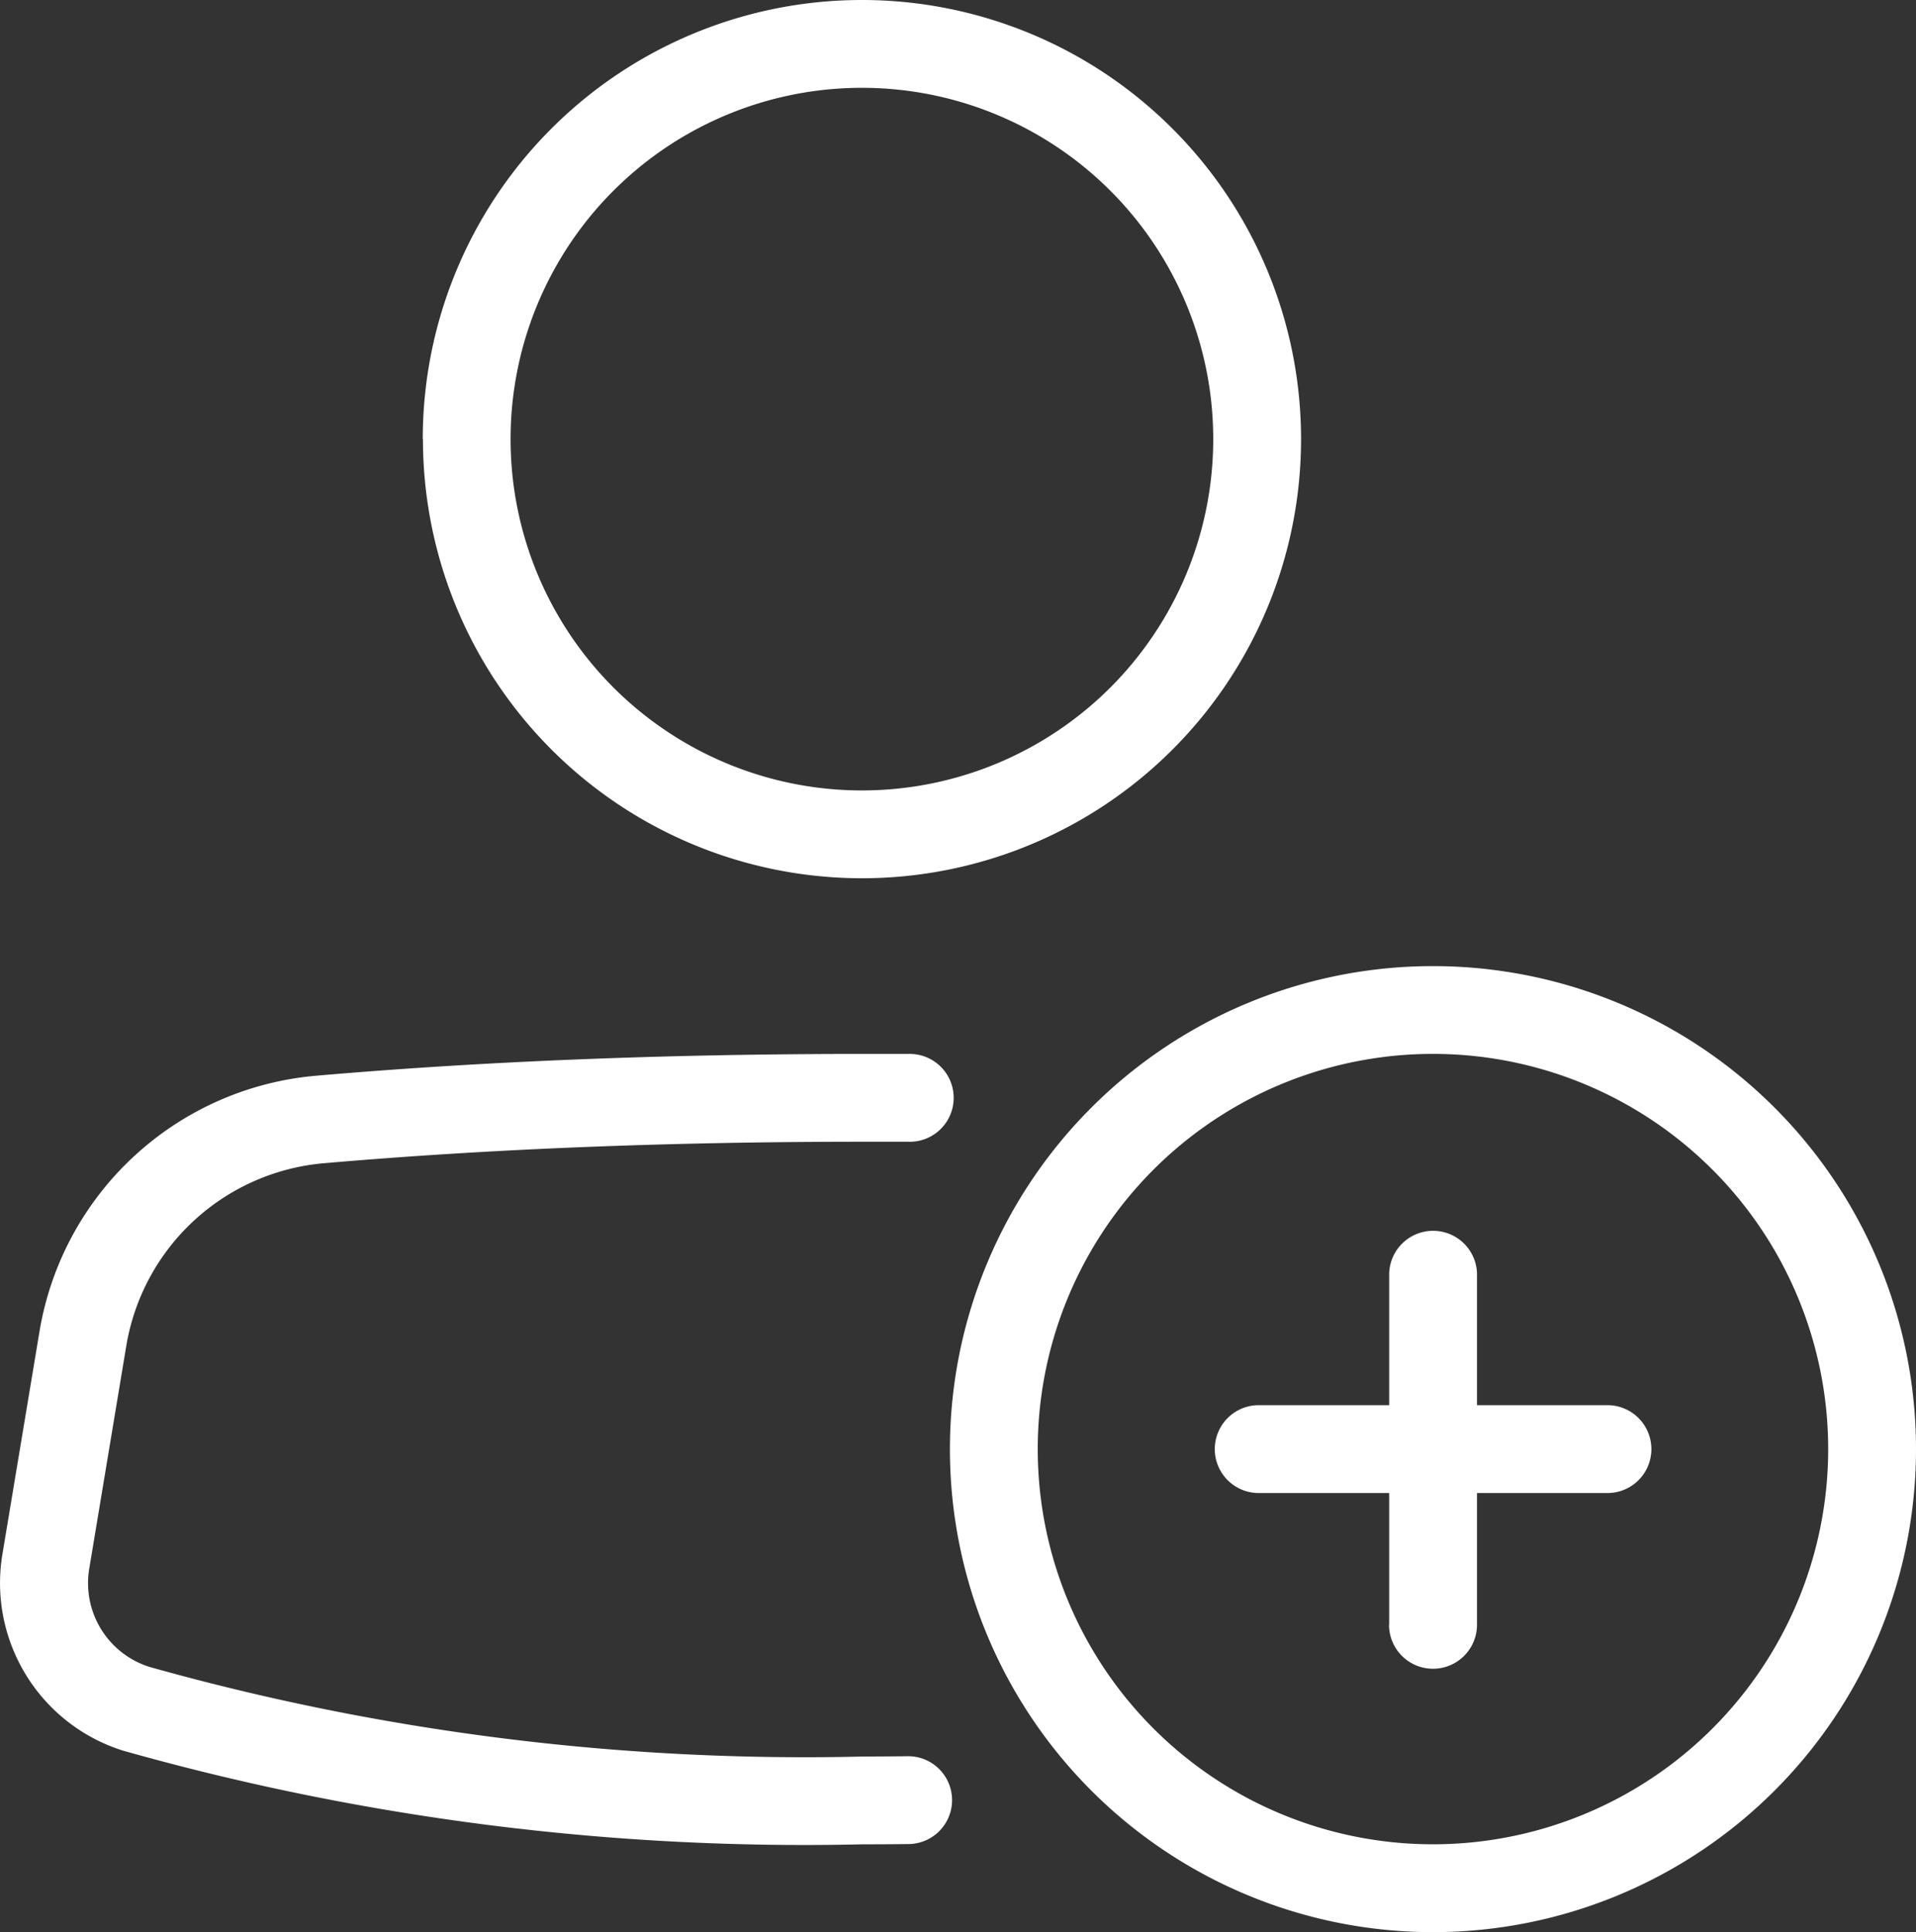 <svg xmlns="http://www.w3.org/2000/svg" viewBox="0 0 50.026 50.449">
  <rect x="0" y="0" width="50.026" height="50.449" fill="#333333" stroke="none"/>
  <defs>
    <style>
      .cls-1 {
        fill: #fff;
      }
    </style>
  </defs>
  <path id="User-Add" class="cls-1" d="M28.036,47.857a1.147,1.147,0,1,1,.026,2.293q-.588.007-1.185.007A65.461,65.461,0,0,1,7.589,47.713a4.586,4.586,0,0,1-3.157-5.13L5.4,36.767a8.026,8.026,0,0,1,7.224-6.679q6.572-.569,14.254-.569.613,0,1.218,0a1.147,1.147,0,1,1-.014,2.293q-.6,0-1.2,0-7.586,0-14.056.561a5.733,5.733,0,0,0-5.16,4.771l-.967,5.817a2.293,2.293,0,0,0,1.578,2.565,63.273,63.273,0,0,0,18.605,2.339Q27.462,47.863,28.036,47.857ZM17.7,13.466a9.173,9.173,0,1,0,9.173-9.173A9.172,9.172,0,0,0,17.7,13.466Zm-2.293,0A11.466,11.466,0,1,1,26.877,24.932,11.465,11.465,0,0,1,15.412,13.466ZM31.464,39.837A10.319,10.319,0,1,0,41.783,29.518,10.318,10.318,0,0,0,31.464,39.837Zm-2.293,0A12.612,12.612,0,1,1,41.783,52.45,12.612,12.612,0,0,1,29.171,39.837ZM37.2,38.691h9.173a1.147,1.147,0,0,1,0,2.293H37.2A1.147,1.147,0,0,1,37.2,38.691Zm3.44,5.733V35.251a1.147,1.147,0,0,1,2.293,0v9.173A1.147,1.147,0,0,1,40.636,44.424Z" transform="translate(-4.369 -2)"/>
</svg>

